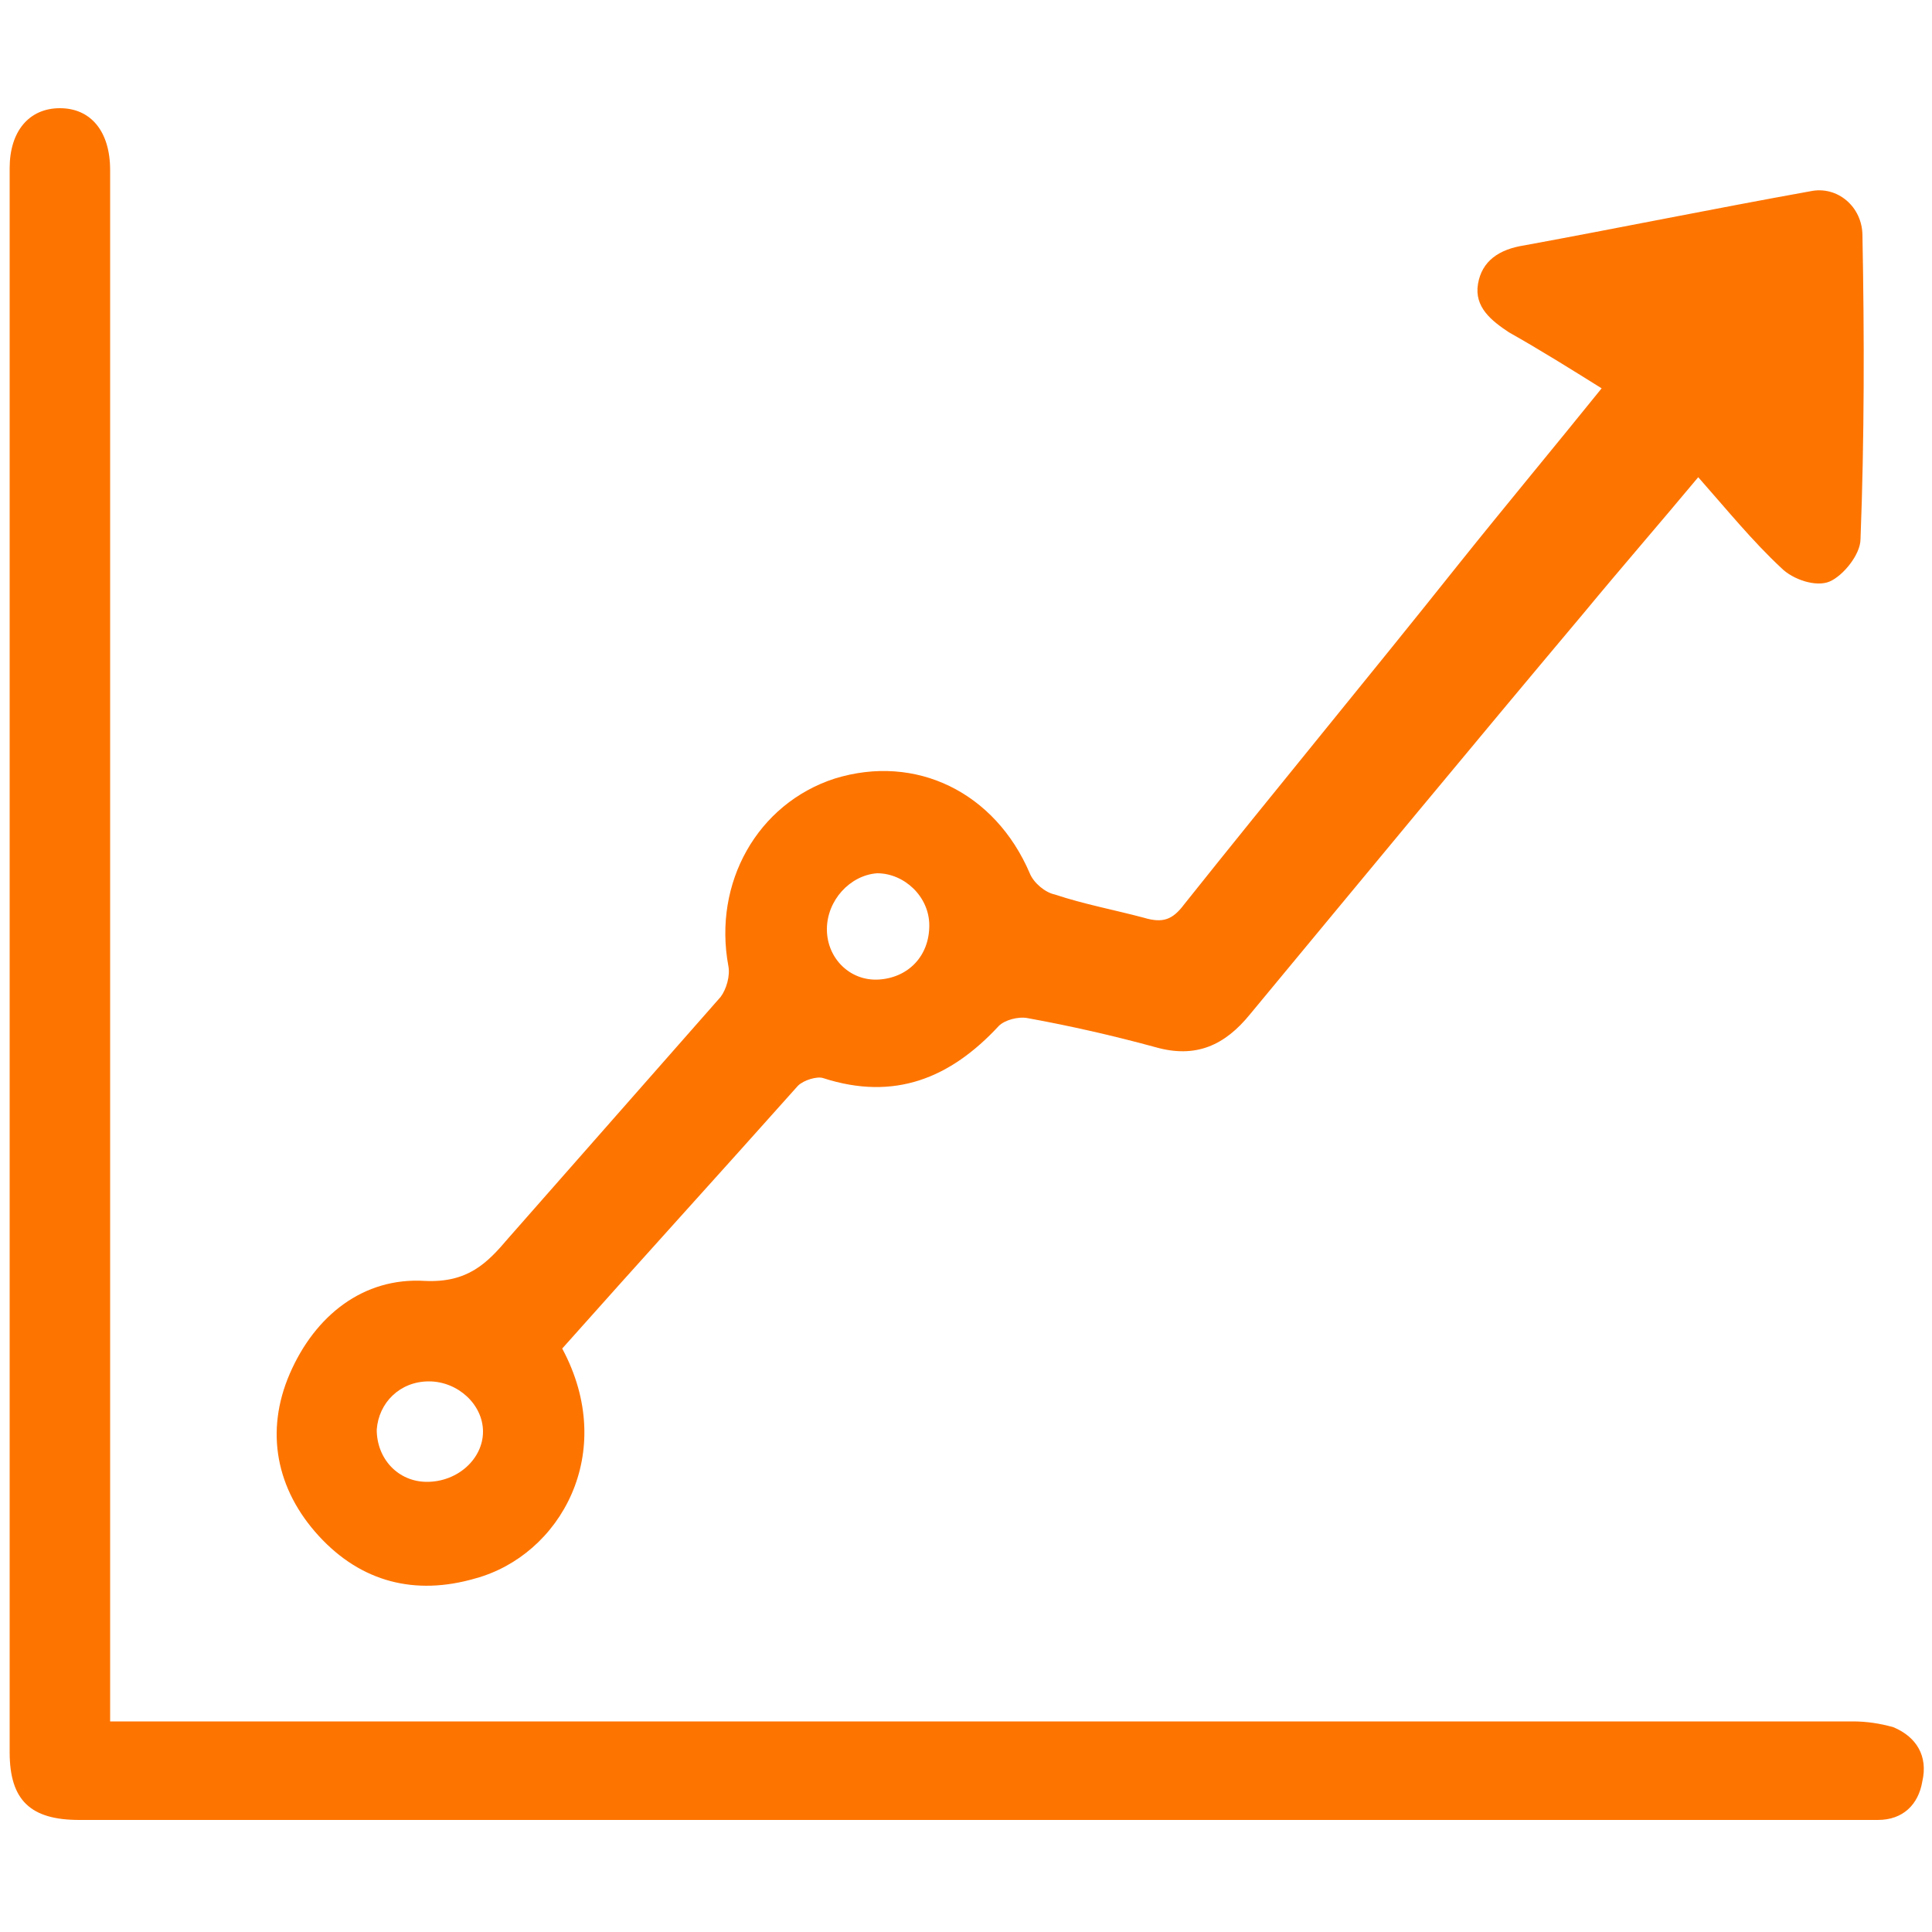 <?xml version="1.0" encoding="utf-8"?>
<!-- Generator: Adobe Illustrator 25.2.1, SVG Export Plug-In . SVG Version: 6.00 Build 0)  -->
<svg version="1.1" id="Layer_1" xmlns="http://www.w3.org/2000/svg" xmlns:xlink="http://www.w3.org/1999/xlink" x="0px" y="0px"
	 viewBox="0 0 100 100" style="enable-background:new 0 0 100 100;" xml:space="preserve">
<style type="text/css">
	.st0{fill:#FE7400;}
</style>
<g>
	<path class="st0" d="M29.1,69.8c2.9,5.4-0.1,10.7-4.5,11.9c-3.1,0.9-5.9,0.2-8.1-2.2c-2.2-2.4-2.8-5.4-1.5-8.4c1.3-3,3.8-5,7-4.8
		c2.2,0.1,3.2-0.9,4.3-2.2c3.7-4.2,7.3-8.3,11-12.5c0.3-0.4,0.5-1.1,0.4-1.6c-0.8-4.3,1.5-8.4,5.5-9.7c4.2-1.3,8.3,0.7,10.1,4.9
		c0.2,0.5,0.8,1,1.3,1.1c1.5,0.5,3.1,0.8,4.6,1.2c1,0.3,1.5,0.1,2.1-0.7c4.7-5.9,9.5-11.7,14.2-17.6c2.4-3,4.9-6,7.4-9.1
		c-1.6-1-3.2-2-4.8-2.9c-0.9-0.6-1.8-1.3-1.6-2.5c0.2-1.2,1.1-1.8,2.4-2c4.9-0.9,9.8-1.9,14.8-2.8c1.4-0.3,2.7,0.8,2.7,2.3
		c0.1,5.2,0.1,10.5-0.1,15.7c0,0.8-0.9,1.9-1.6,2.2c-0.7,0.3-1.9-0.1-2.5-0.7c-1.5-1.4-2.8-3-4.3-4.7c-2,2.4-4,4.7-5.9,7
		c-5.8,6.9-11.5,13.8-17.3,20.8c-1.3,1.6-2.8,2.3-4.9,1.7c-2.2-0.6-4.4-1.1-6.6-1.5c-0.5-0.1-1.2,0.1-1.5,0.4
		c-2.5,2.7-5.4,3.9-9.1,2.7c-0.3-0.1-1,0.1-1.3,0.4C37.2,60.8,33.1,65.3,29.1,69.8z M42.8,48.1c0,1.5,1.2,2.7,2.7,2.6
		c1.5-0.1,2.6-1.2,2.6-2.8c0-1.5-1.3-2.7-2.7-2.7C44,45.3,42.8,46.6,42.8,48.1z M25,74.1c0-1.4-1.3-2.6-2.8-2.6
		c-1.5,0-2.6,1.1-2.7,2.5c0,1.5,1.1,2.7,2.6,2.7C23.7,76.7,25,75.5,25,74.1z"/>
	<path class="st0" d="M5.7,89.1c0.7,0,1.2,0,1.7,0c29.5,0,59,0,88.5,0c0.7,0,1.4,0.1,2.1,0.3c1.2,0.5,1.8,1.5,1.5,2.8
		c-0.2,1.2-1,2-2.3,2c-1,0-1.9,0-2.9,0c-30.1,0-60.1,0-90.2,0c-2.5,0-3.6-1-3.6-3.5c0-27.3,0-54.7,0-82c0-1.9,1-3.1,2.6-3.1
		c1.6,0,2.6,1.2,2.6,3.2c0,26.1,0,52.3,0,78.4C5.7,87.8,5.7,88.3,5.7,89.1z"/>
</g>
</svg>
